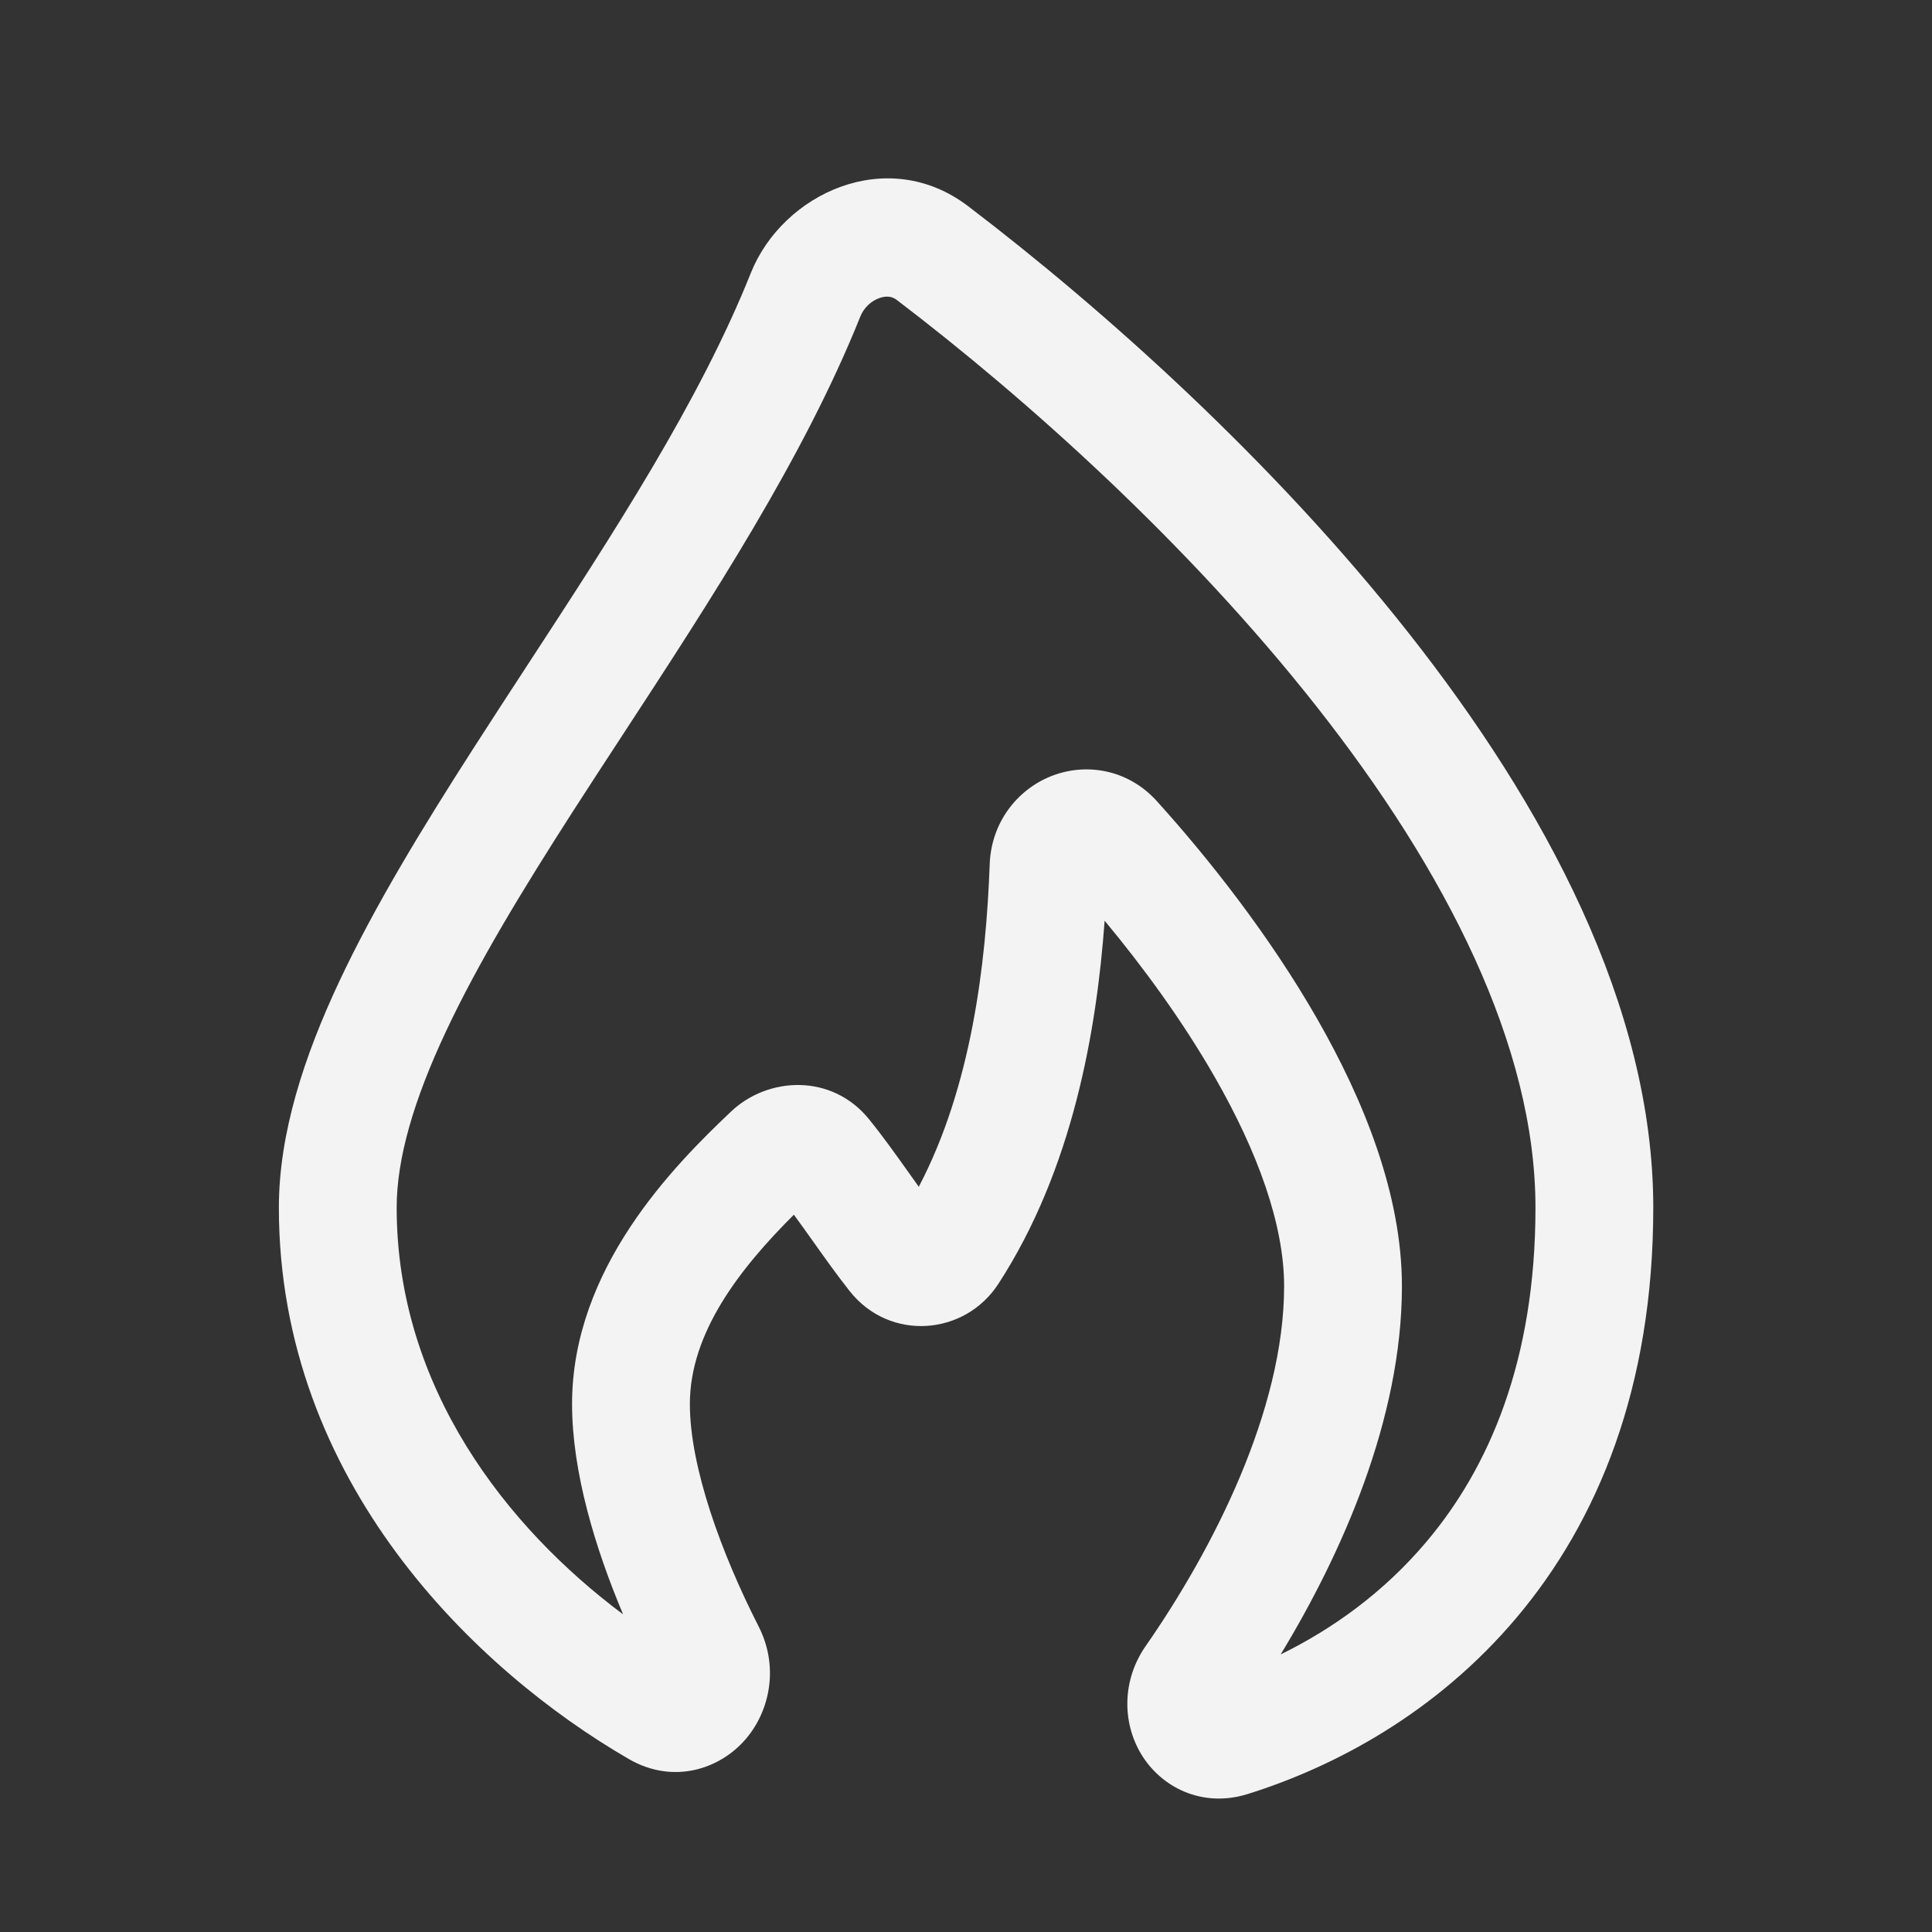 <?xml version="1.0" encoding="UTF-8"?>
<svg xmlns="http://www.w3.org/2000/svg" width="41" height="41" viewBox="0 0 41 41" fill="none">
  <rect x="0" y="0" width="41" height="41" fill="#333333" stroke="none"/>
  <path fill-rule="evenodd" clip-rule="evenodd" d="M15.934 5.793C16.607 4.108 18.826 3.066 20.547 4.377C23.413 6.561 27.009 9.771 29.901 13.443C32.767 17.082 35.085 21.353 35.085 25.628C35.085 29.45 33.901 32.291 32.187 34.325C30.49 36.34 28.334 37.494 26.471 38.074C25.514 38.371 24.639 37.932 24.214 37.219C23.813 36.547 23.811 35.653 24.312 34.933C25.741 32.88 27.251 29.927 27.251 27.295C27.251 25.989 26.689 24.443 25.779 22.857C25.096 21.664 24.258 20.52 23.442 19.539C23.272 21.877 22.764 24.815 21.188 27.244C20.472 28.348 18.879 28.472 18.031 27.399C17.767 27.065 17.505 26.697 17.266 26.36C17.252 26.34 17.237 26.32 17.223 26.3C17.092 26.116 16.968 25.942 16.847 25.778C15.704 26.917 14.64 28.279 14.64 29.795C14.64 31.135 15.309 32.966 16.1 34.517C16.527 35.357 16.349 36.287 15.834 36.896C15.286 37.544 14.29 37.877 13.344 37.329C10.104 35.454 5.918 31.448 5.918 25.628C5.918 24.05 6.453 22.418 7.202 20.823C7.956 19.218 8.978 17.545 10.051 15.874C10.423 15.295 10.8 14.717 11.177 14.139C13.018 11.319 14.843 8.521 15.934 5.793ZM18.665 6.324C18.494 6.383 18.333 6.526 18.256 6.72C17.063 9.703 15.068 12.757 13.227 15.575C12.861 16.135 12.501 16.686 12.154 17.225C11.089 18.884 10.144 20.439 9.465 21.886C8.781 23.342 8.418 24.584 8.418 25.628C8.418 29.453 10.762 32.422 13.223 34.259C12.632 32.857 12.14 31.24 12.14 29.795C12.14 26.911 14.306 24.733 15.516 23.587C16.3 22.845 17.654 22.778 18.442 23.752C18.728 24.104 19.007 24.495 19.26 24.851L19.29 24.893C19.361 24.993 19.431 25.091 19.498 25.185C20.613 23.061 20.925 20.471 21.003 18.339C21.035 17.461 21.579 16.767 22.293 16.477C23.021 16.181 23.926 16.311 24.549 17L23.622 17.838L24.549 17C25.66 18.229 26.939 19.853 27.948 21.614C28.944 23.351 29.751 25.35 29.751 27.295C29.751 30.116 28.472 32.978 27.178 35.109C28.265 34.577 29.361 33.8 30.275 32.714C31.587 31.158 32.585 28.897 32.585 25.628C32.585 22.201 30.689 18.483 27.937 14.99C25.211 11.529 21.784 8.462 19.032 6.366C18.941 6.296 18.823 6.269 18.665 6.324Z" fill="#F3F3F3"></path>
</svg>
